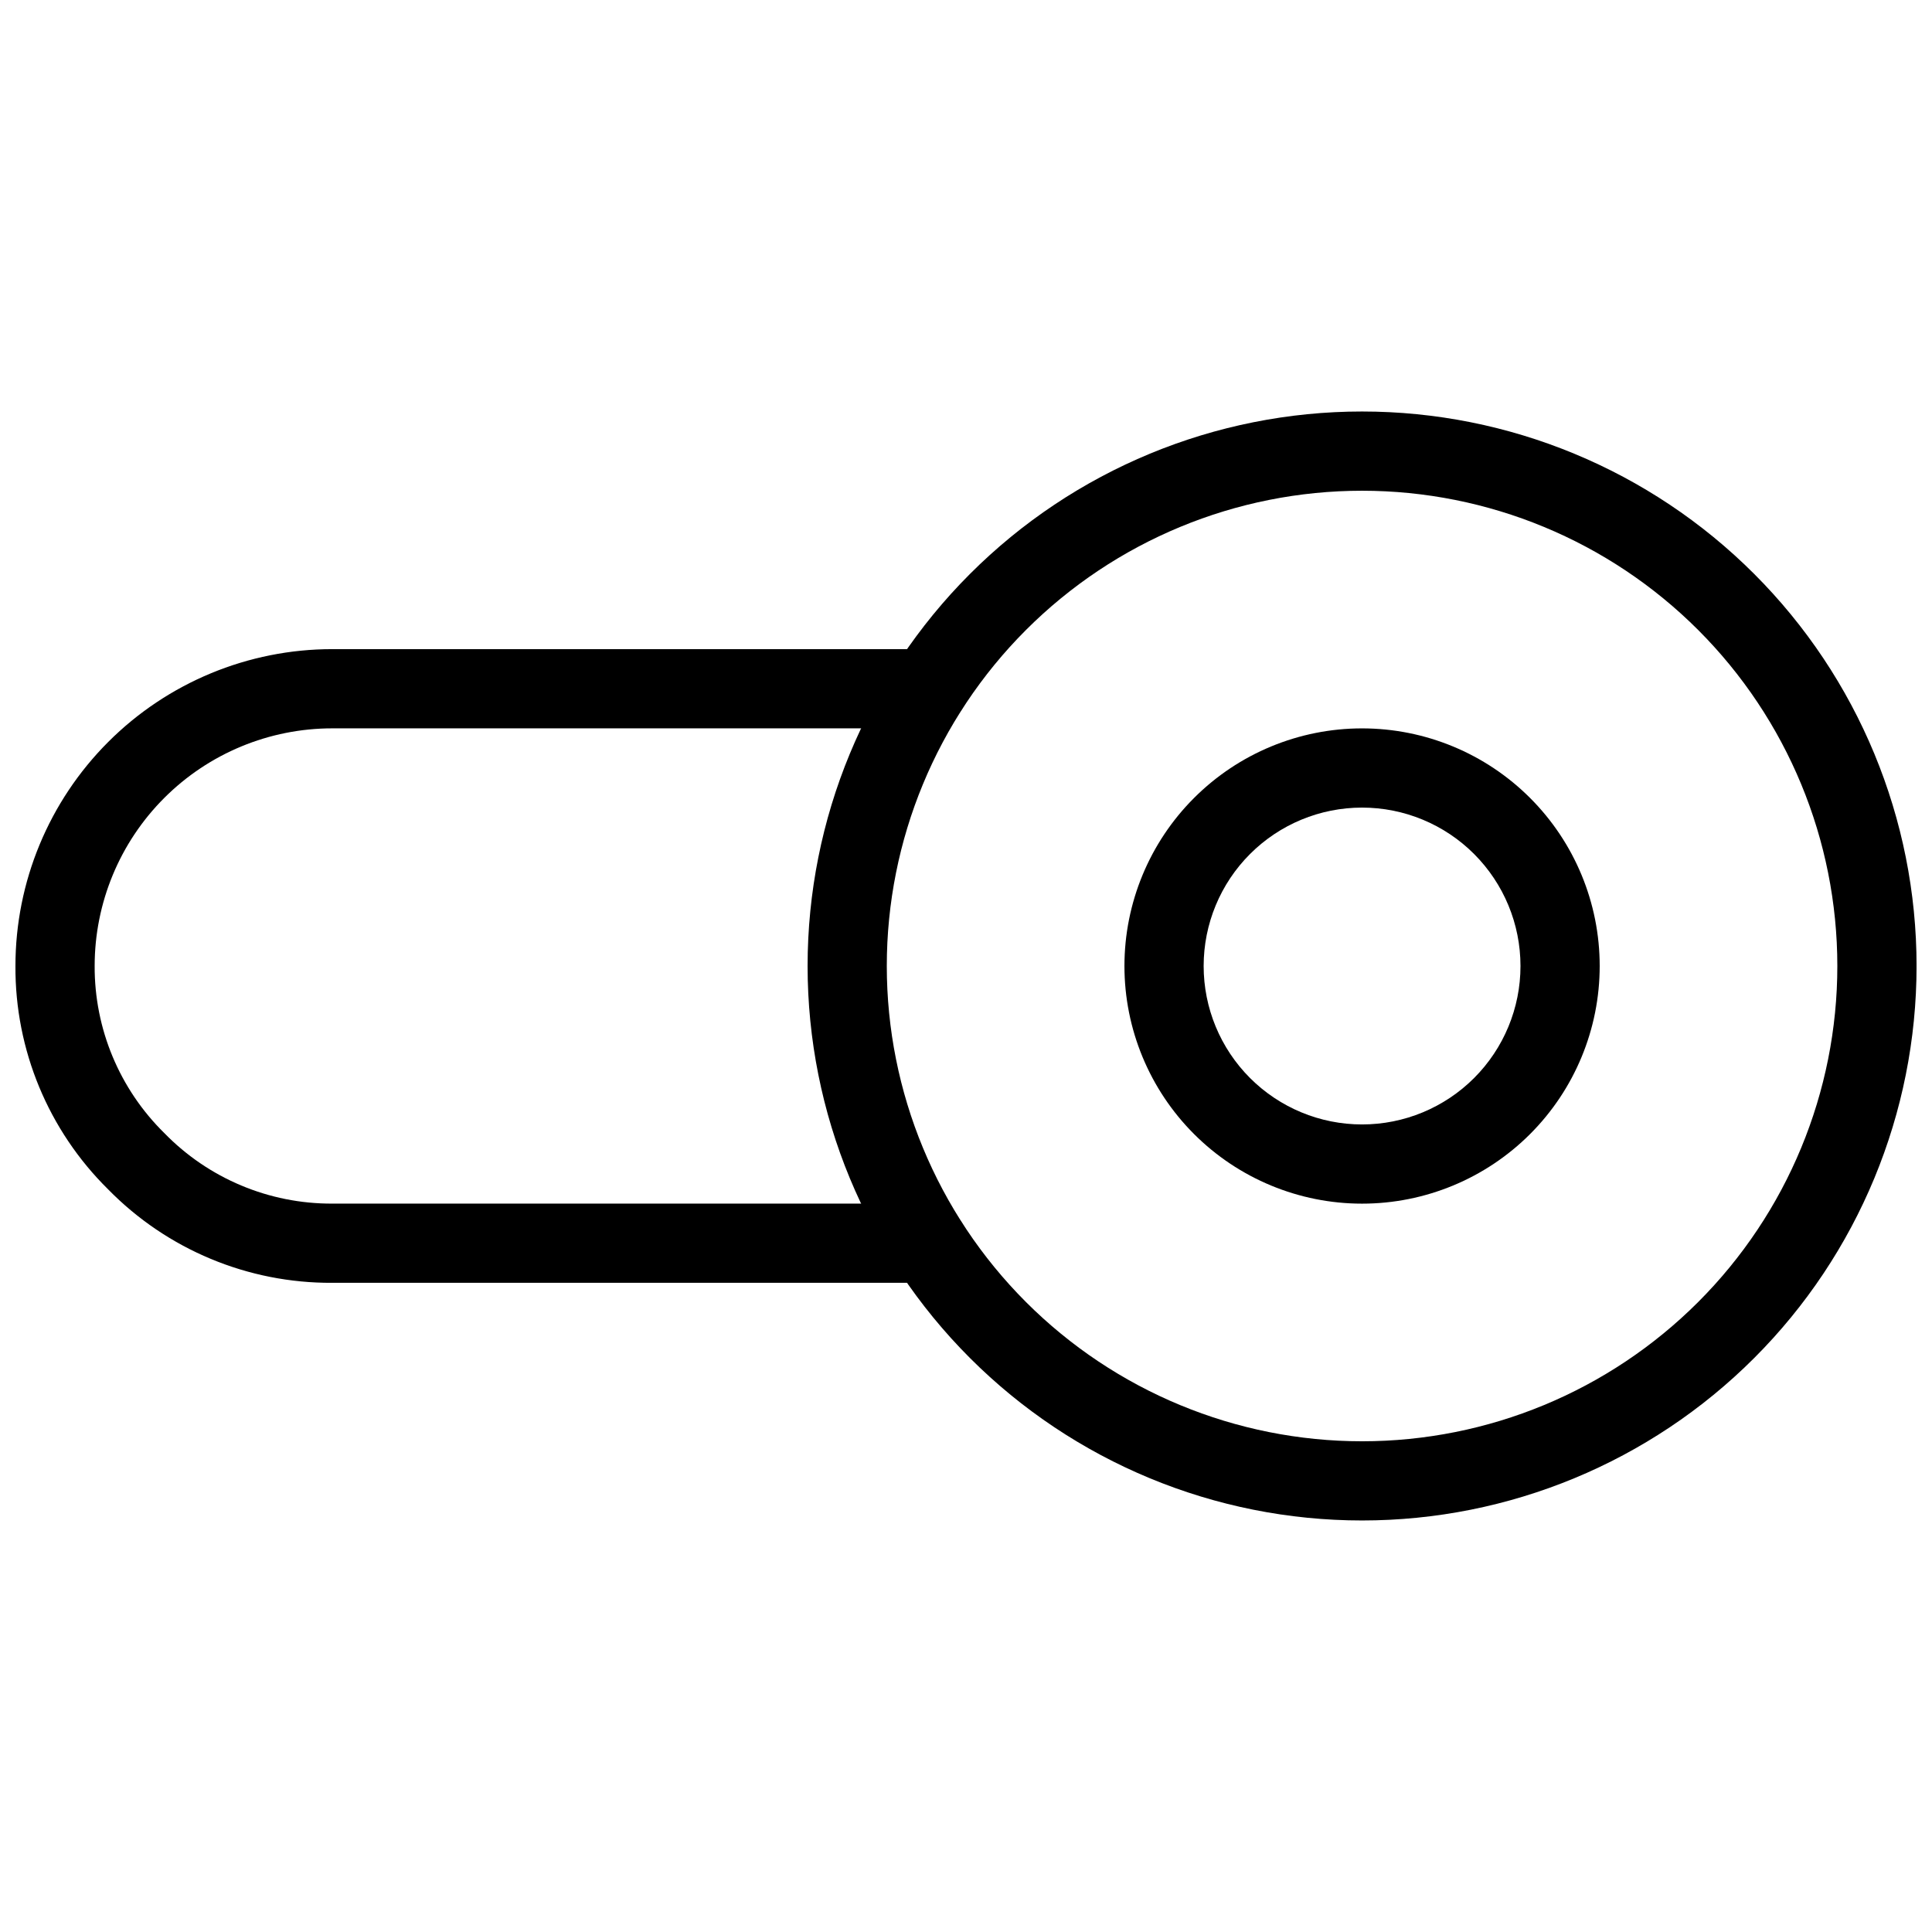 <?xml version="1.0" encoding="UTF-8"?>
<!-- Uploaded to: ICON Repo, www.svgrepo.com, Generator: ICON Repo Mixer Tools -->
<svg width="800px" height="800px" version="1.1" viewBox="144 144 512 512" xmlns="http://www.w3.org/2000/svg">
 <defs>
  <clipPath id="b">
   <path d="m358 253h293.9v294h-293.9z"/>
  </clipPath>
  <clipPath id="a">
   <path d="m148.09 316h252.91v168h-252.91z"/>
  </clipPath>
 </defs>
 <g clip-path="url(#b)">
  <path d="m504.96 546.94c-38.969 0-76.348-15.48-103.9-43.039-27.559-27.555-43.039-64.934-43.039-103.9 0-38.973 15.48-76.348 43.039-103.91 27.555-27.559 64.934-43.039 103.9-43.039 38.973 0 76.352 15.48 103.91 43.039 27.559 27.559 43.039 64.934 43.039 103.91 0 38.969-15.48 76.348-43.039 103.9-27.555 27.559-64.934 43.039-103.91 43.039zm0-272.89c-33.402 0-65.438 13.27-89.059 36.891-23.621 23.621-36.891 55.656-36.891 89.062 0 33.402 13.27 65.441 36.891 89.059 23.621 23.621 55.656 36.891 89.059 36.891 33.406 0 65.441-13.27 89.062-36.891 23.621-23.617 36.891-55.656 36.891-89.059 0-33.406-13.27-65.441-36.891-89.062-23.621-23.621-55.656-36.891-89.062-36.891z"/>
 </g>
 <path d="m504.96 462.98c-16.699 0-32.719-6.637-44.527-18.445-11.812-11.812-18.445-27.832-18.445-44.531 0-16.703 6.633-32.723 18.445-44.531 11.809-11.812 27.828-18.445 44.527-18.445 16.703 0 32.723 6.633 44.531 18.445 11.812 11.809 18.445 27.828 18.445 44.531 0 16.699-6.633 32.719-18.445 44.531-11.809 11.809-27.828 18.445-44.531 18.445zm0-104.96c-11.133 0-21.812 4.422-29.684 12.297-7.875 7.871-12.297 18.551-12.297 29.688 0 11.133 4.422 21.812 12.297 29.688 7.871 7.871 18.551 12.297 29.684 12.297 11.137 0 21.816-4.426 29.688-12.297 7.875-7.875 12.297-18.555 12.297-29.688 0-11.137-4.422-21.816-12.297-29.688-7.871-7.875-18.551-12.297-29.688-12.297z"/>
 <g clip-path="url(#a)">
  <path d="m389.92 483.96h-157.86c-22.34 0.129-43.777-8.809-59.406-24.77-15.832-15.617-24.688-36.961-24.562-59.195 0-22.27 8.848-43.629 24.594-59.375 15.746-15.75 37.105-24.594 59.375-24.594h157.86c5.797 0 10.496 4.699 10.496 10.496s-4.699 10.496-10.496 10.496h-157.86c-16.703 0-32.723 6.633-44.531 18.445-11.809 11.809-18.445 27.828-18.445 44.531-0.07 16.652 6.594 32.625 18.473 44.293 11.684 12.008 27.746 18.754 44.504 18.684h157.86c5.797 0 10.496 4.699 10.496 10.496 0 5.793-4.699 10.492-10.496 10.492z"/>
 </g>
</svg>